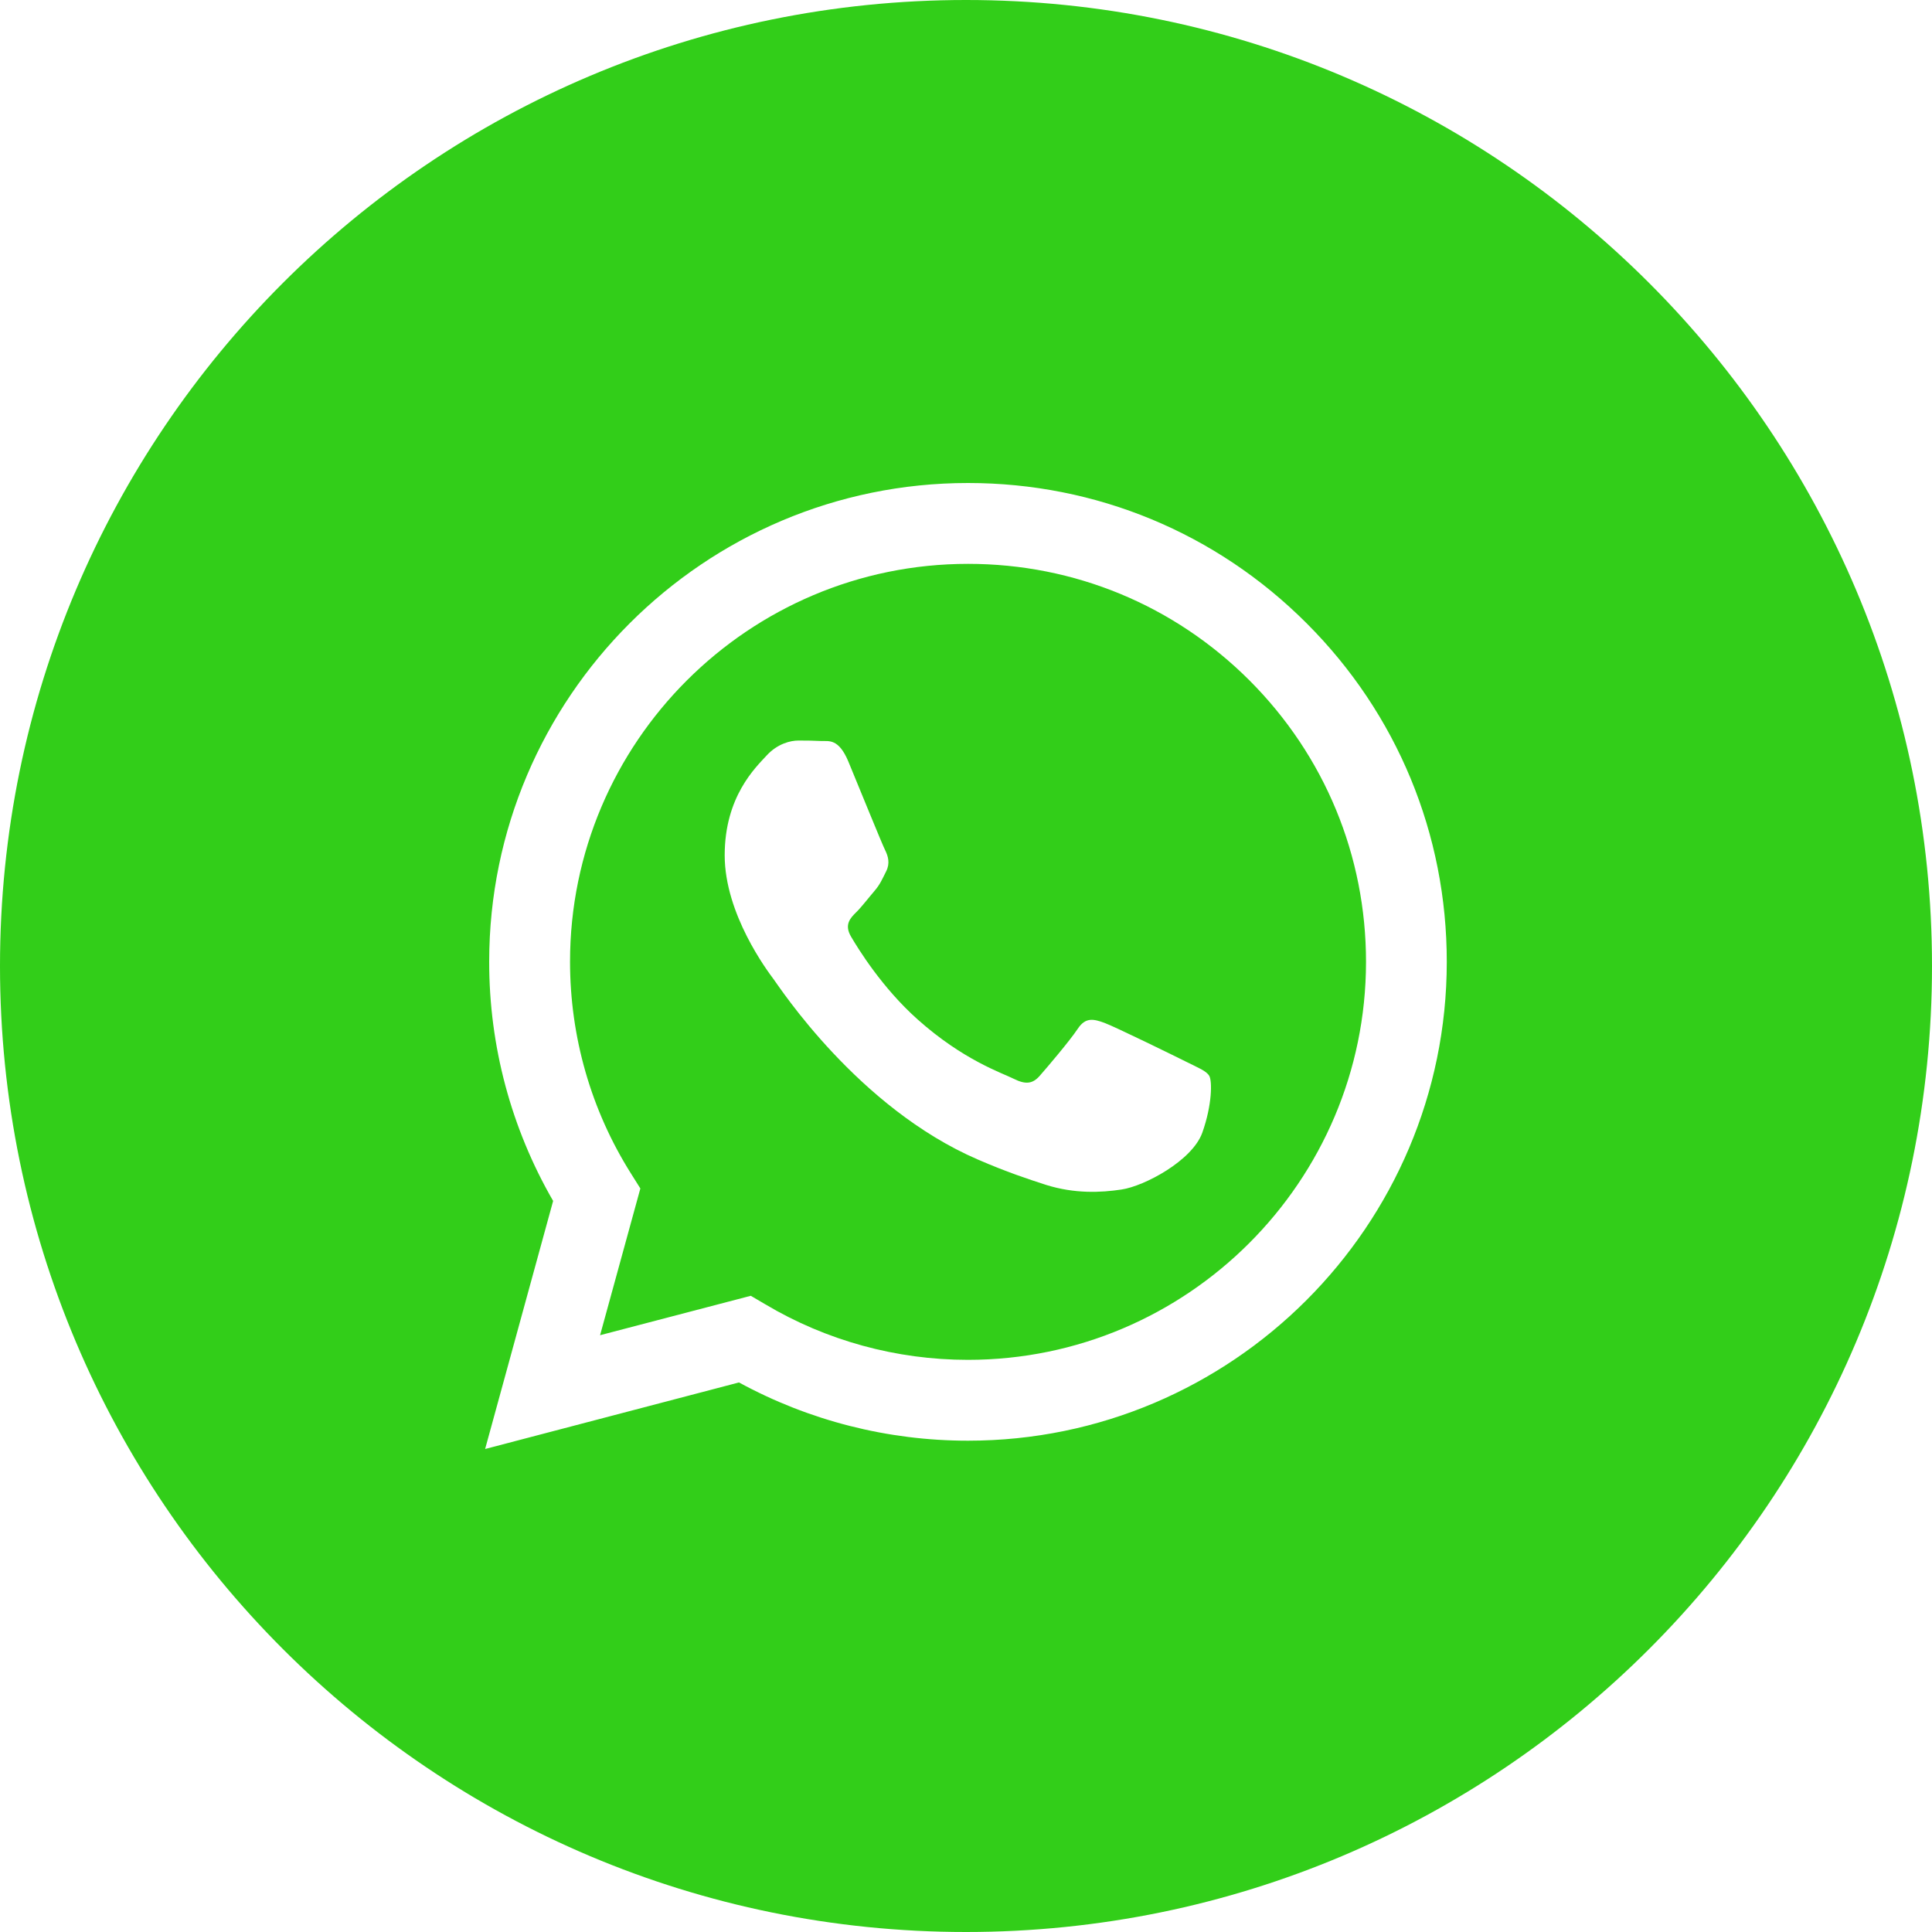 <?xml version="1.0" encoding="UTF-8"?> <svg xmlns="http://www.w3.org/2000/svg" width="20" height="20" viewBox="0 0 20 20" fill="none"> <path fill-rule="evenodd" clip-rule="evenodd" d="M12.446 11.726C12.342 12.015 11.847 12.279 11.609 12.314C11.396 12.346 11.126 12.359 10.829 12.266C10.649 12.208 10.419 12.132 10.124 12.004C8.881 11.468 8.069 10.217 8.007 10.135C7.946 10.053 7.502 9.464 7.502 8.854C7.502 8.245 7.822 7.945 7.936 7.821C8.049 7.698 8.183 7.666 8.266 7.666C8.348 7.666 8.431 7.667 8.503 7.671C8.579 7.674 8.681 7.642 8.782 7.883C8.885 8.131 9.132 8.741 9.164 8.803C9.194 8.864 9.215 8.937 9.174 9.019C9.132 9.102 9.112 9.154 9.05 9.226C8.988 9.298 8.92 9.388 8.864 9.443C8.802 9.504 8.737 9.572 8.81 9.696C8.882 9.819 9.131 10.225 9.499 10.553C9.972 10.975 10.371 11.106 10.495 11.168C10.619 11.23 10.691 11.219 10.763 11.137C10.836 11.054 11.073 10.776 11.156 10.651C11.238 10.527 11.321 10.548 11.434 10.589C11.547 10.631 12.157 10.93 12.281 10.992C12.404 11.054 12.487 11.085 12.518 11.137C12.549 11.189 12.549 11.436 12.446 11.726ZM10.022 5.837C7.75 5.837 5.901 7.684 5.901 9.955C5.901 10.733 6.118 11.491 6.531 12.147L6.629 12.303L6.212 13.822L7.772 13.414L7.922 13.502C8.554 13.878 9.279 14.077 10.019 14.077H10.021C12.291 14.077 14.139 12.229 14.141 9.958C14.141 8.858 13.713 7.823 12.935 7.044C12.157 6.266 11.122 5.837 10.022 5.837Z" fill="#32CE19"></path> <path fill-rule="evenodd" clip-rule="evenodd" d="M10.021 14.914H10.019C9.189 14.914 8.374 14.706 7.65 14.311L5.022 15L5.726 12.432C5.292 11.681 5.063 10.828 5.064 9.954C5.065 7.223 7.288 5 10.021 5C11.346 5 12.591 5.516 13.527 6.453C14.463 7.389 14.978 8.634 14.977 9.959C14.976 12.691 12.752 14.914 10.021 14.914ZM10 0C4.477 0 0 4.477 0 10C0 15.523 4.477 20 10 20C15.523 20 20 15.523 20 10C20 4.477 15.523 0 10 0Z" fill="#32CE19"></path> </svg> 